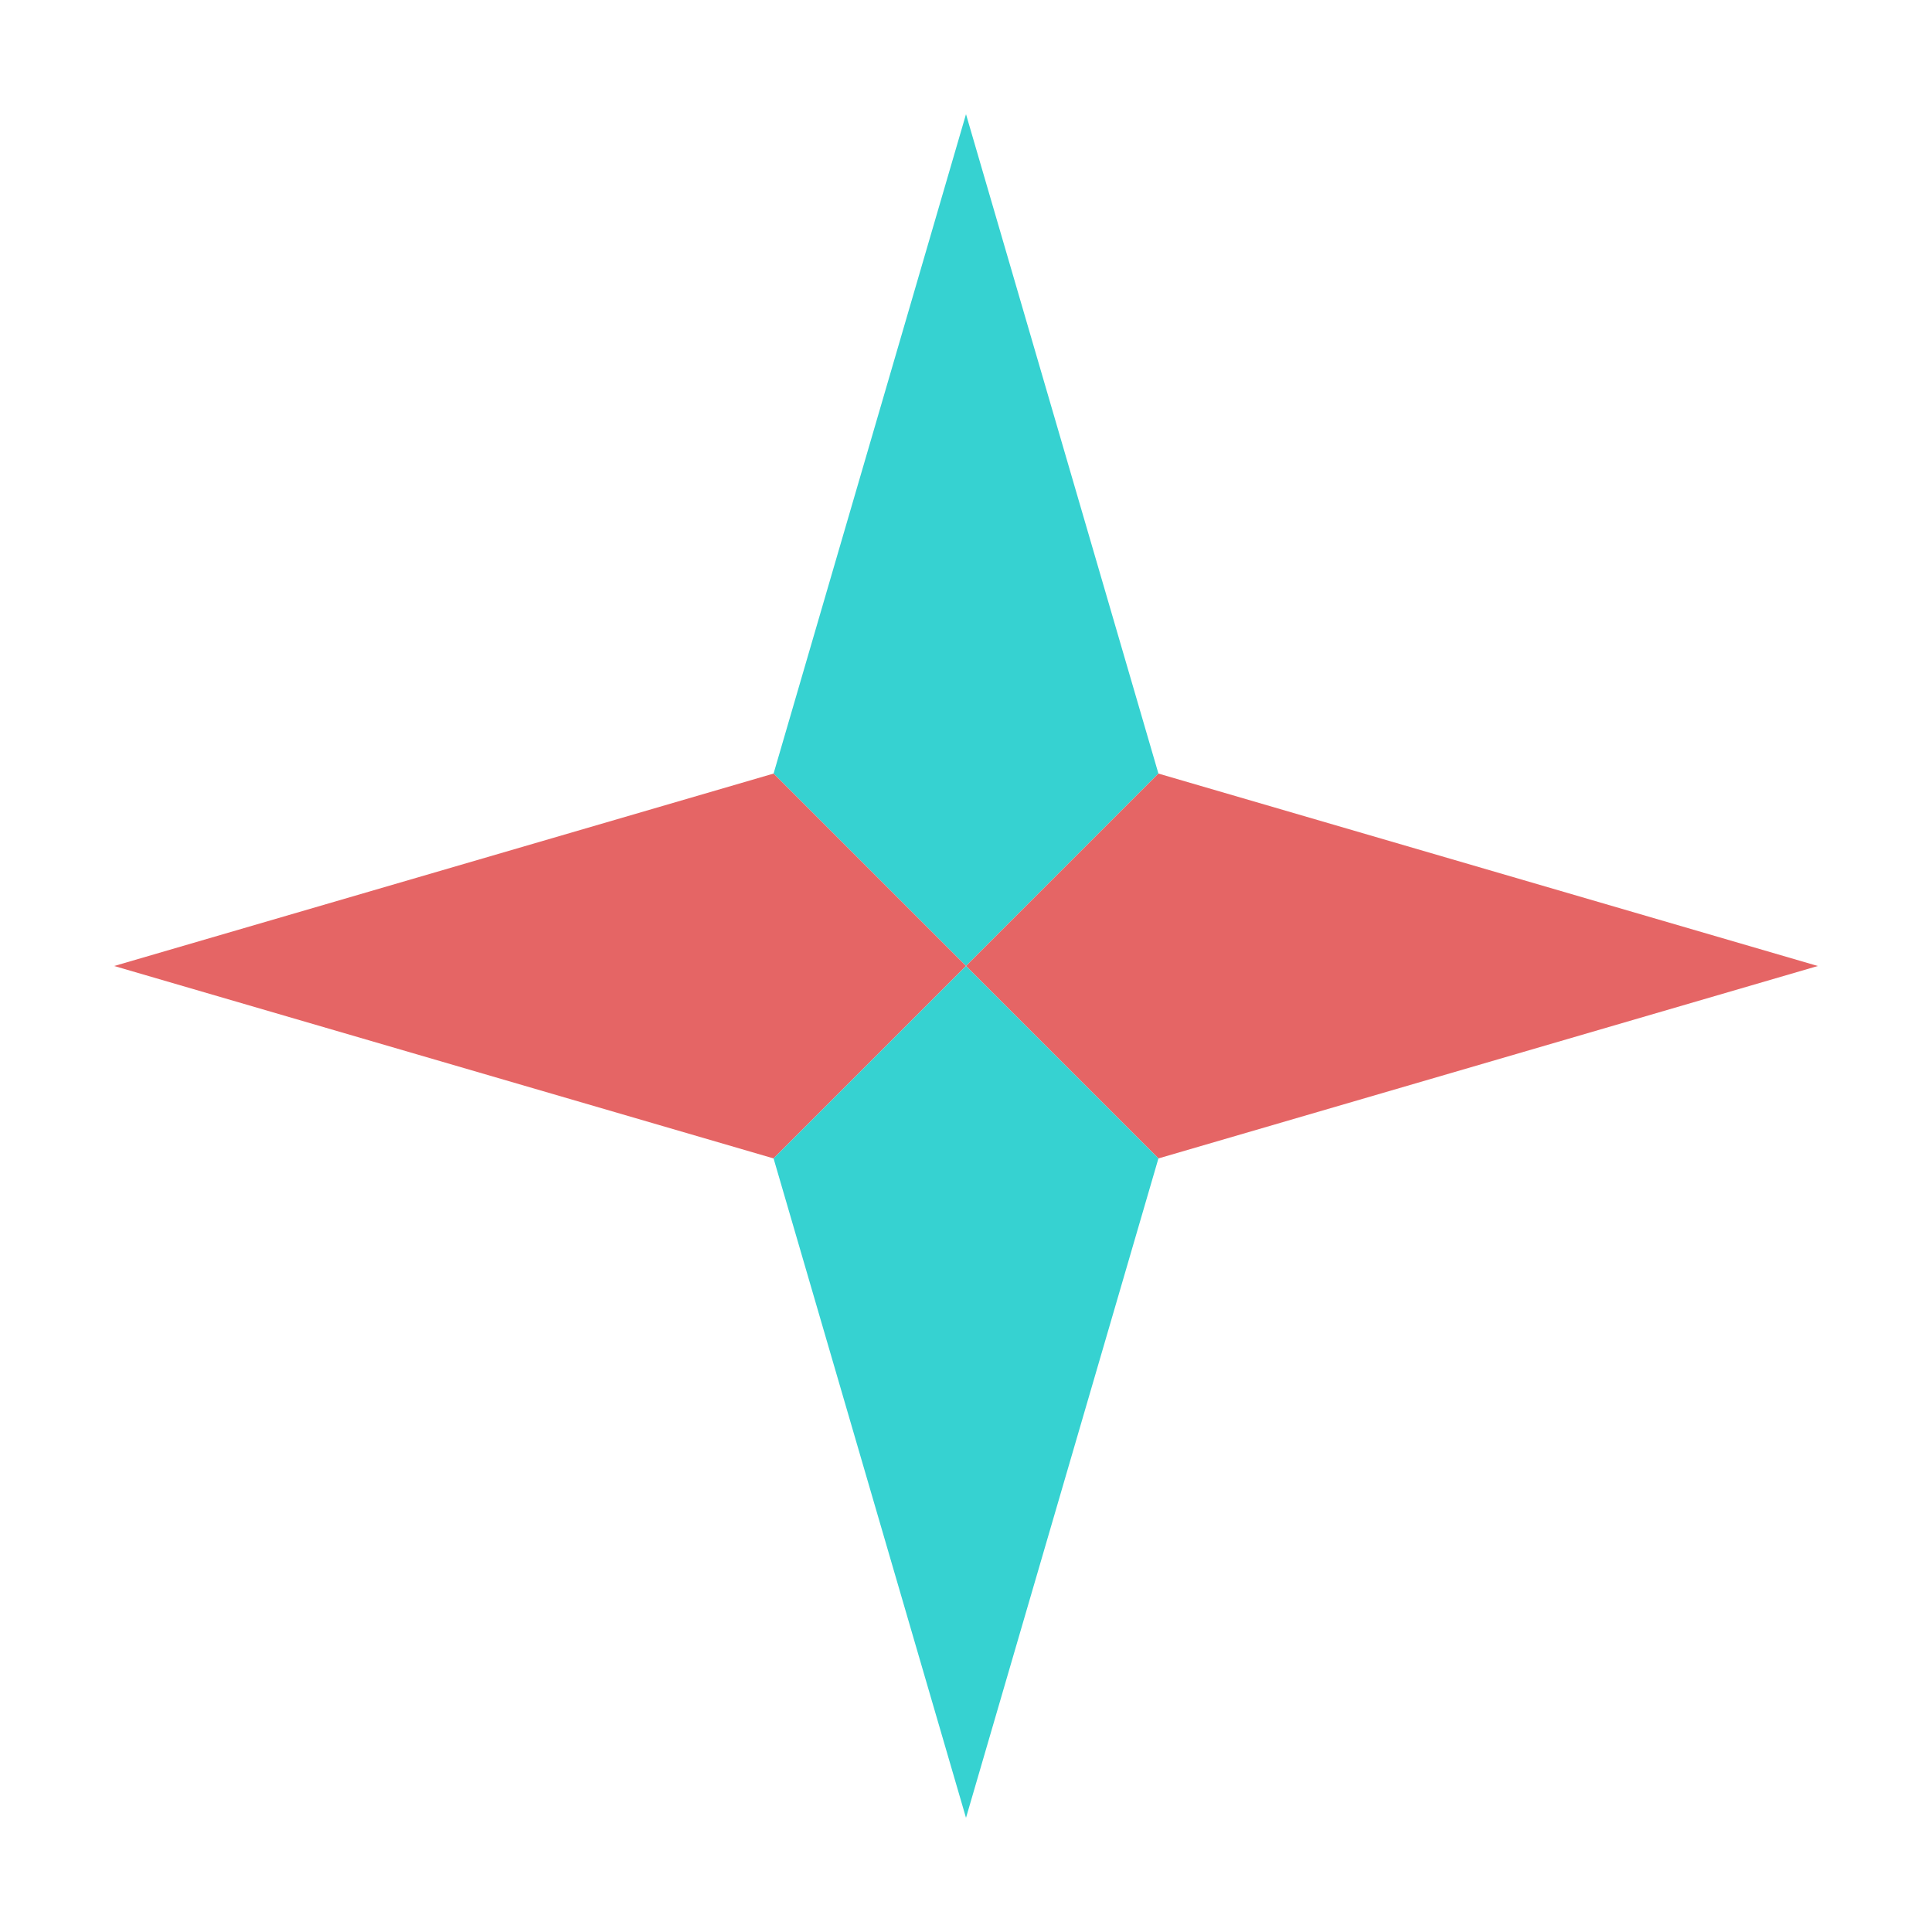 <svg width="40" height="40" viewBox="0 0 40 40" fill="none" xmlns="http://www.w3.org/2000/svg">
<path d="M23.984 16.016L20 2.364L16.016 16.016L20 20L23.984 16.016Z" fill="#36D2D1"/>
<path d="M16.016 16.016L2.364 20L16.016 23.984L20 20L16.016 16.016Z" fill="#E56565"/>
<path d="M23.984 16.016L20 20L23.984 23.984L37.636 20L23.984 16.016Z" fill="#E56565"/>
<path d="M16.016 23.984L20 37.636L23.984 23.984L20 20L16.016 23.984Z" fill="#36D2D1"/>
</svg>
